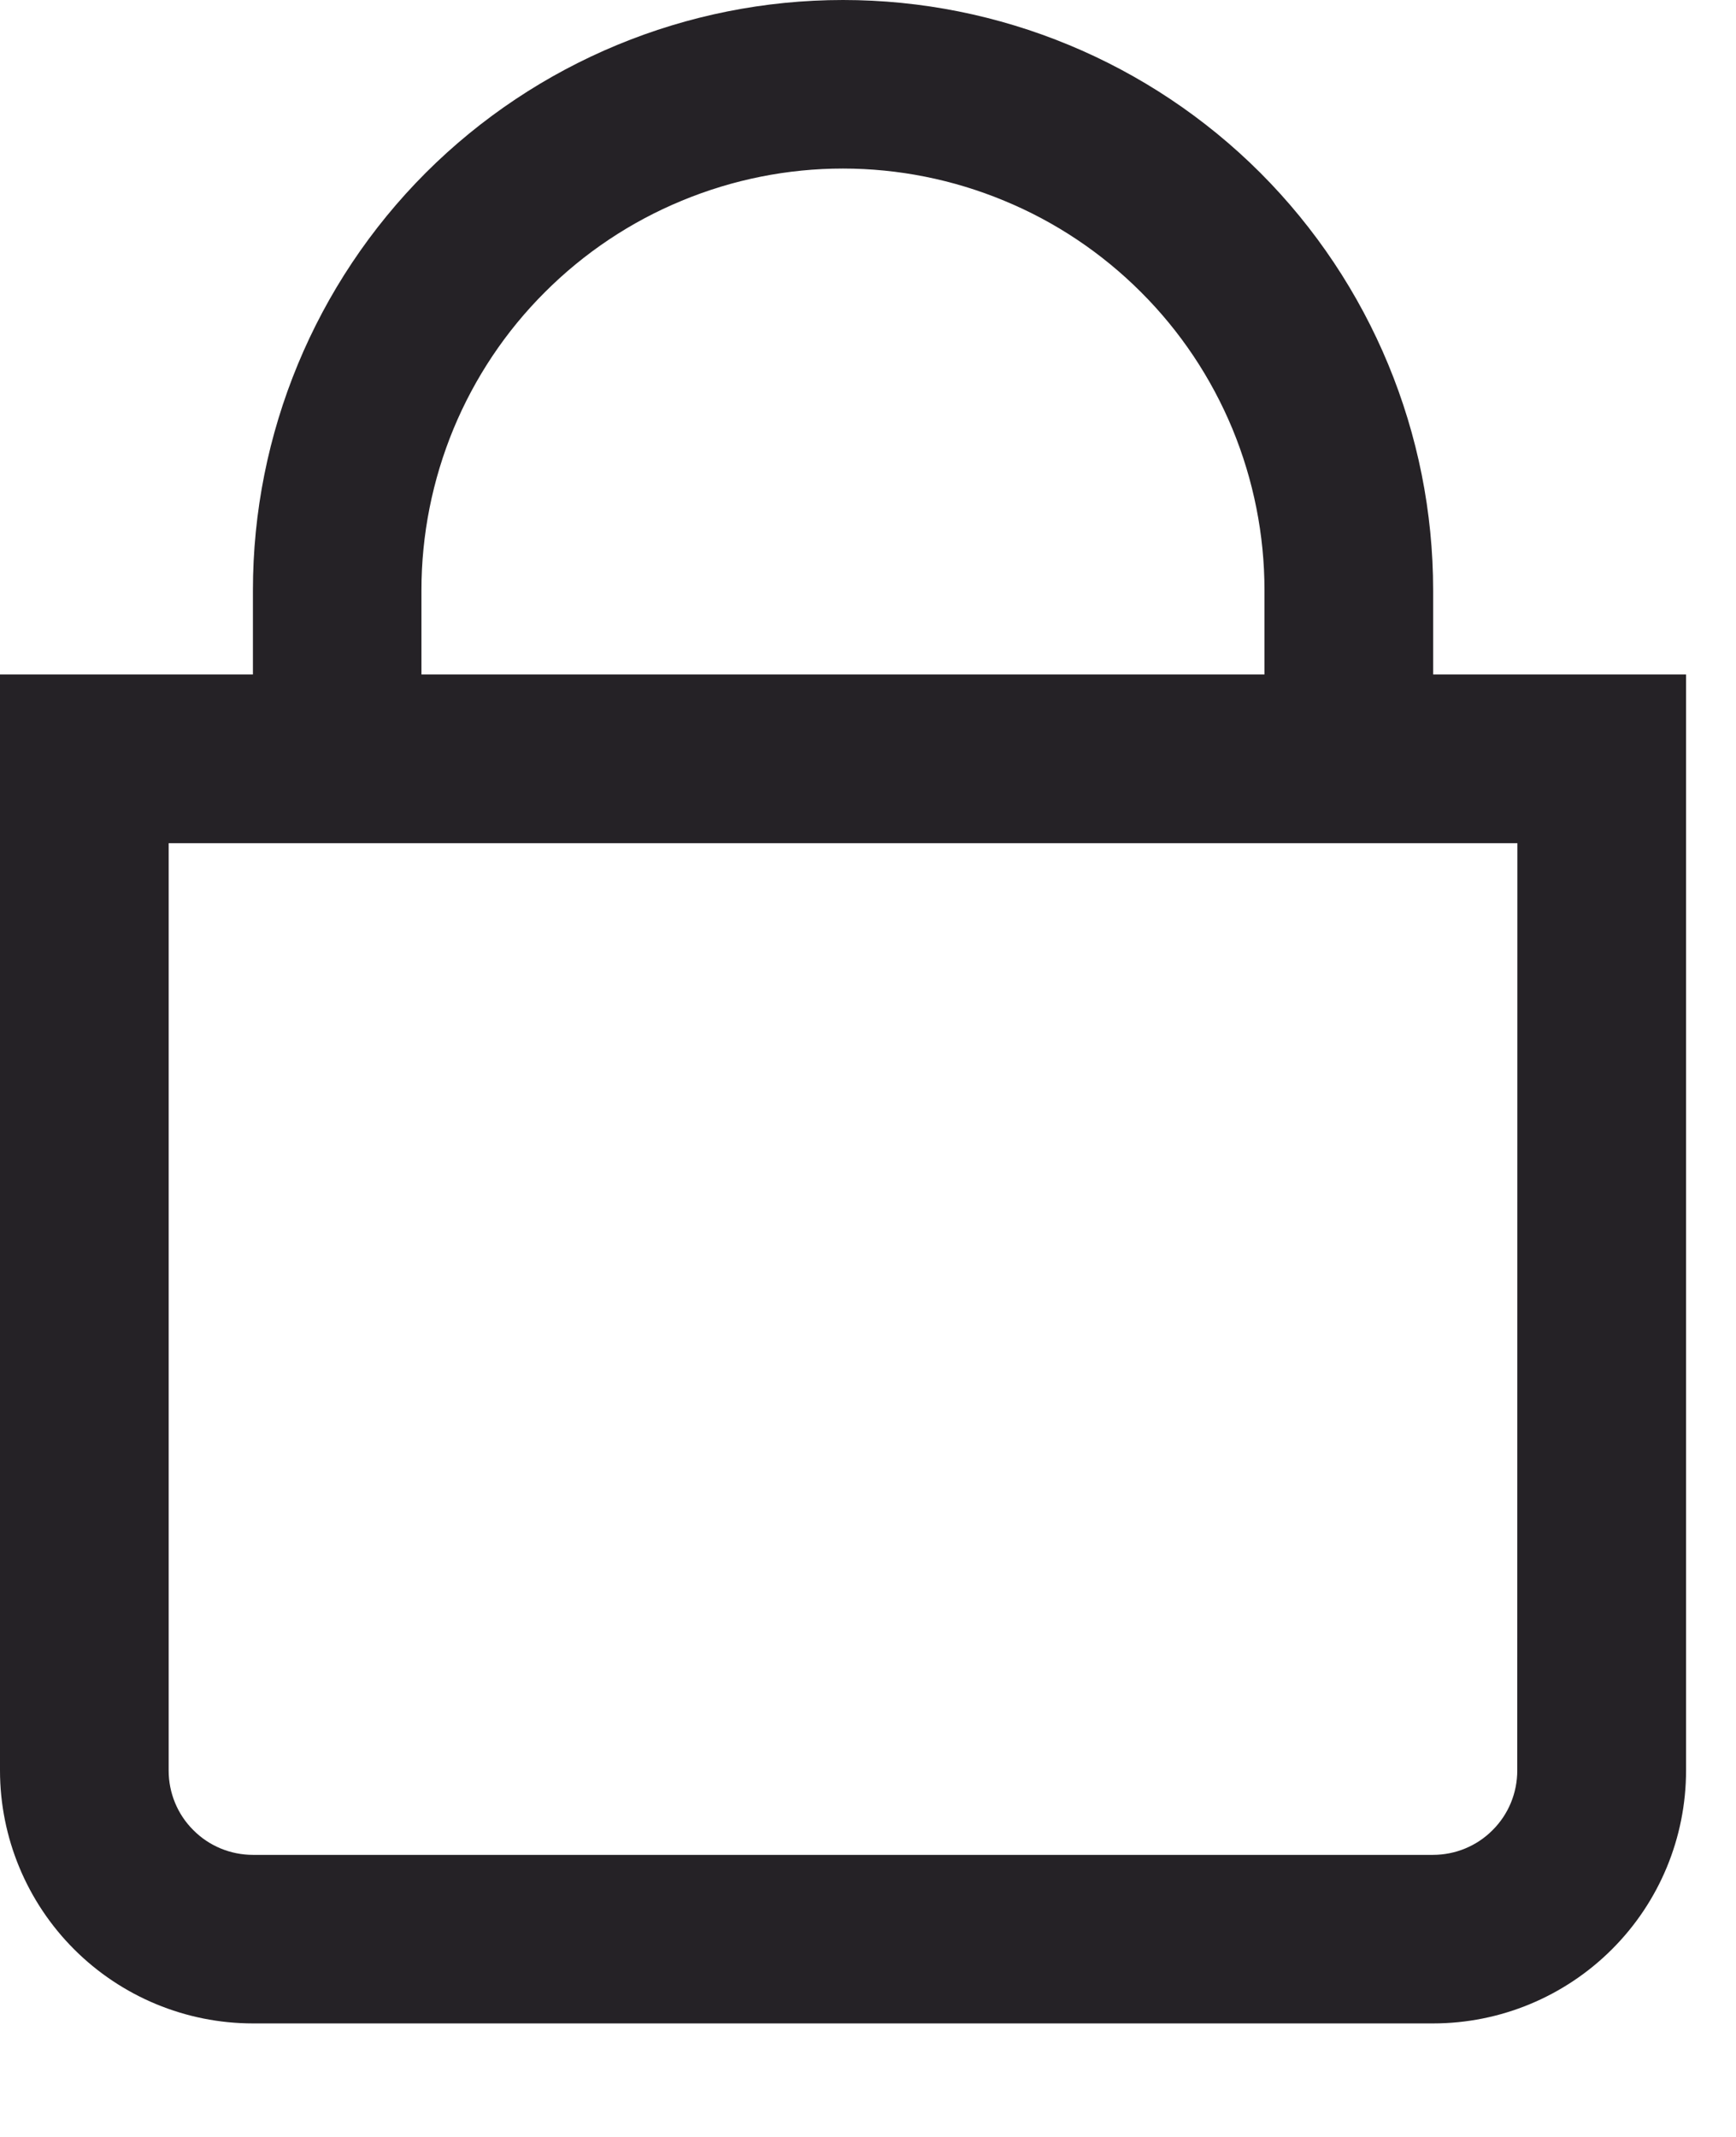 <svg width="13" height="16" viewBox="0 0 13 16" fill="none" xmlns="http://www.w3.org/2000/svg">
<path d="M10.732 5.05V4.419C10.732 3.247 10.266 2.123 9.438 1.294C8.609 0.466 7.485 0 6.313 0C5.141 0 4.017 0.466 3.188 1.294C2.36 2.123 1.894 3.247 1.894 4.419V5.05H0V13.256C0 13.758 0.2 14.24 0.555 14.595C0.91 14.95 1.392 15.15 1.894 15.15H10.732C11.234 15.15 11.716 14.95 12.071 14.595C12.427 14.24 12.626 13.758 12.626 13.256V5.05H10.732ZM3.156 4.419C3.156 4.004 3.238 3.594 3.396 3.211C3.555 2.828 3.787 2.48 4.081 2.187C4.374 1.894 4.722 1.661 5.105 1.503C5.488 1.344 5.898 1.262 6.312 1.262C6.727 1.262 7.137 1.344 7.52 1.503C7.903 1.661 8.251 1.894 8.544 2.187C8.838 2.48 9.07 2.828 9.229 3.211C9.387 3.594 9.469 4.004 9.469 4.419V5.05H3.156V4.419ZM11.362 13.257C11.362 13.424 11.296 13.585 11.177 13.703C11.059 13.822 10.898 13.888 10.731 13.888H1.894C1.727 13.888 1.566 13.822 1.448 13.703C1.329 13.585 1.263 13.424 1.263 13.257V6.313H11.363L11.362 13.257Z" fill="#252226"/>
</svg>
